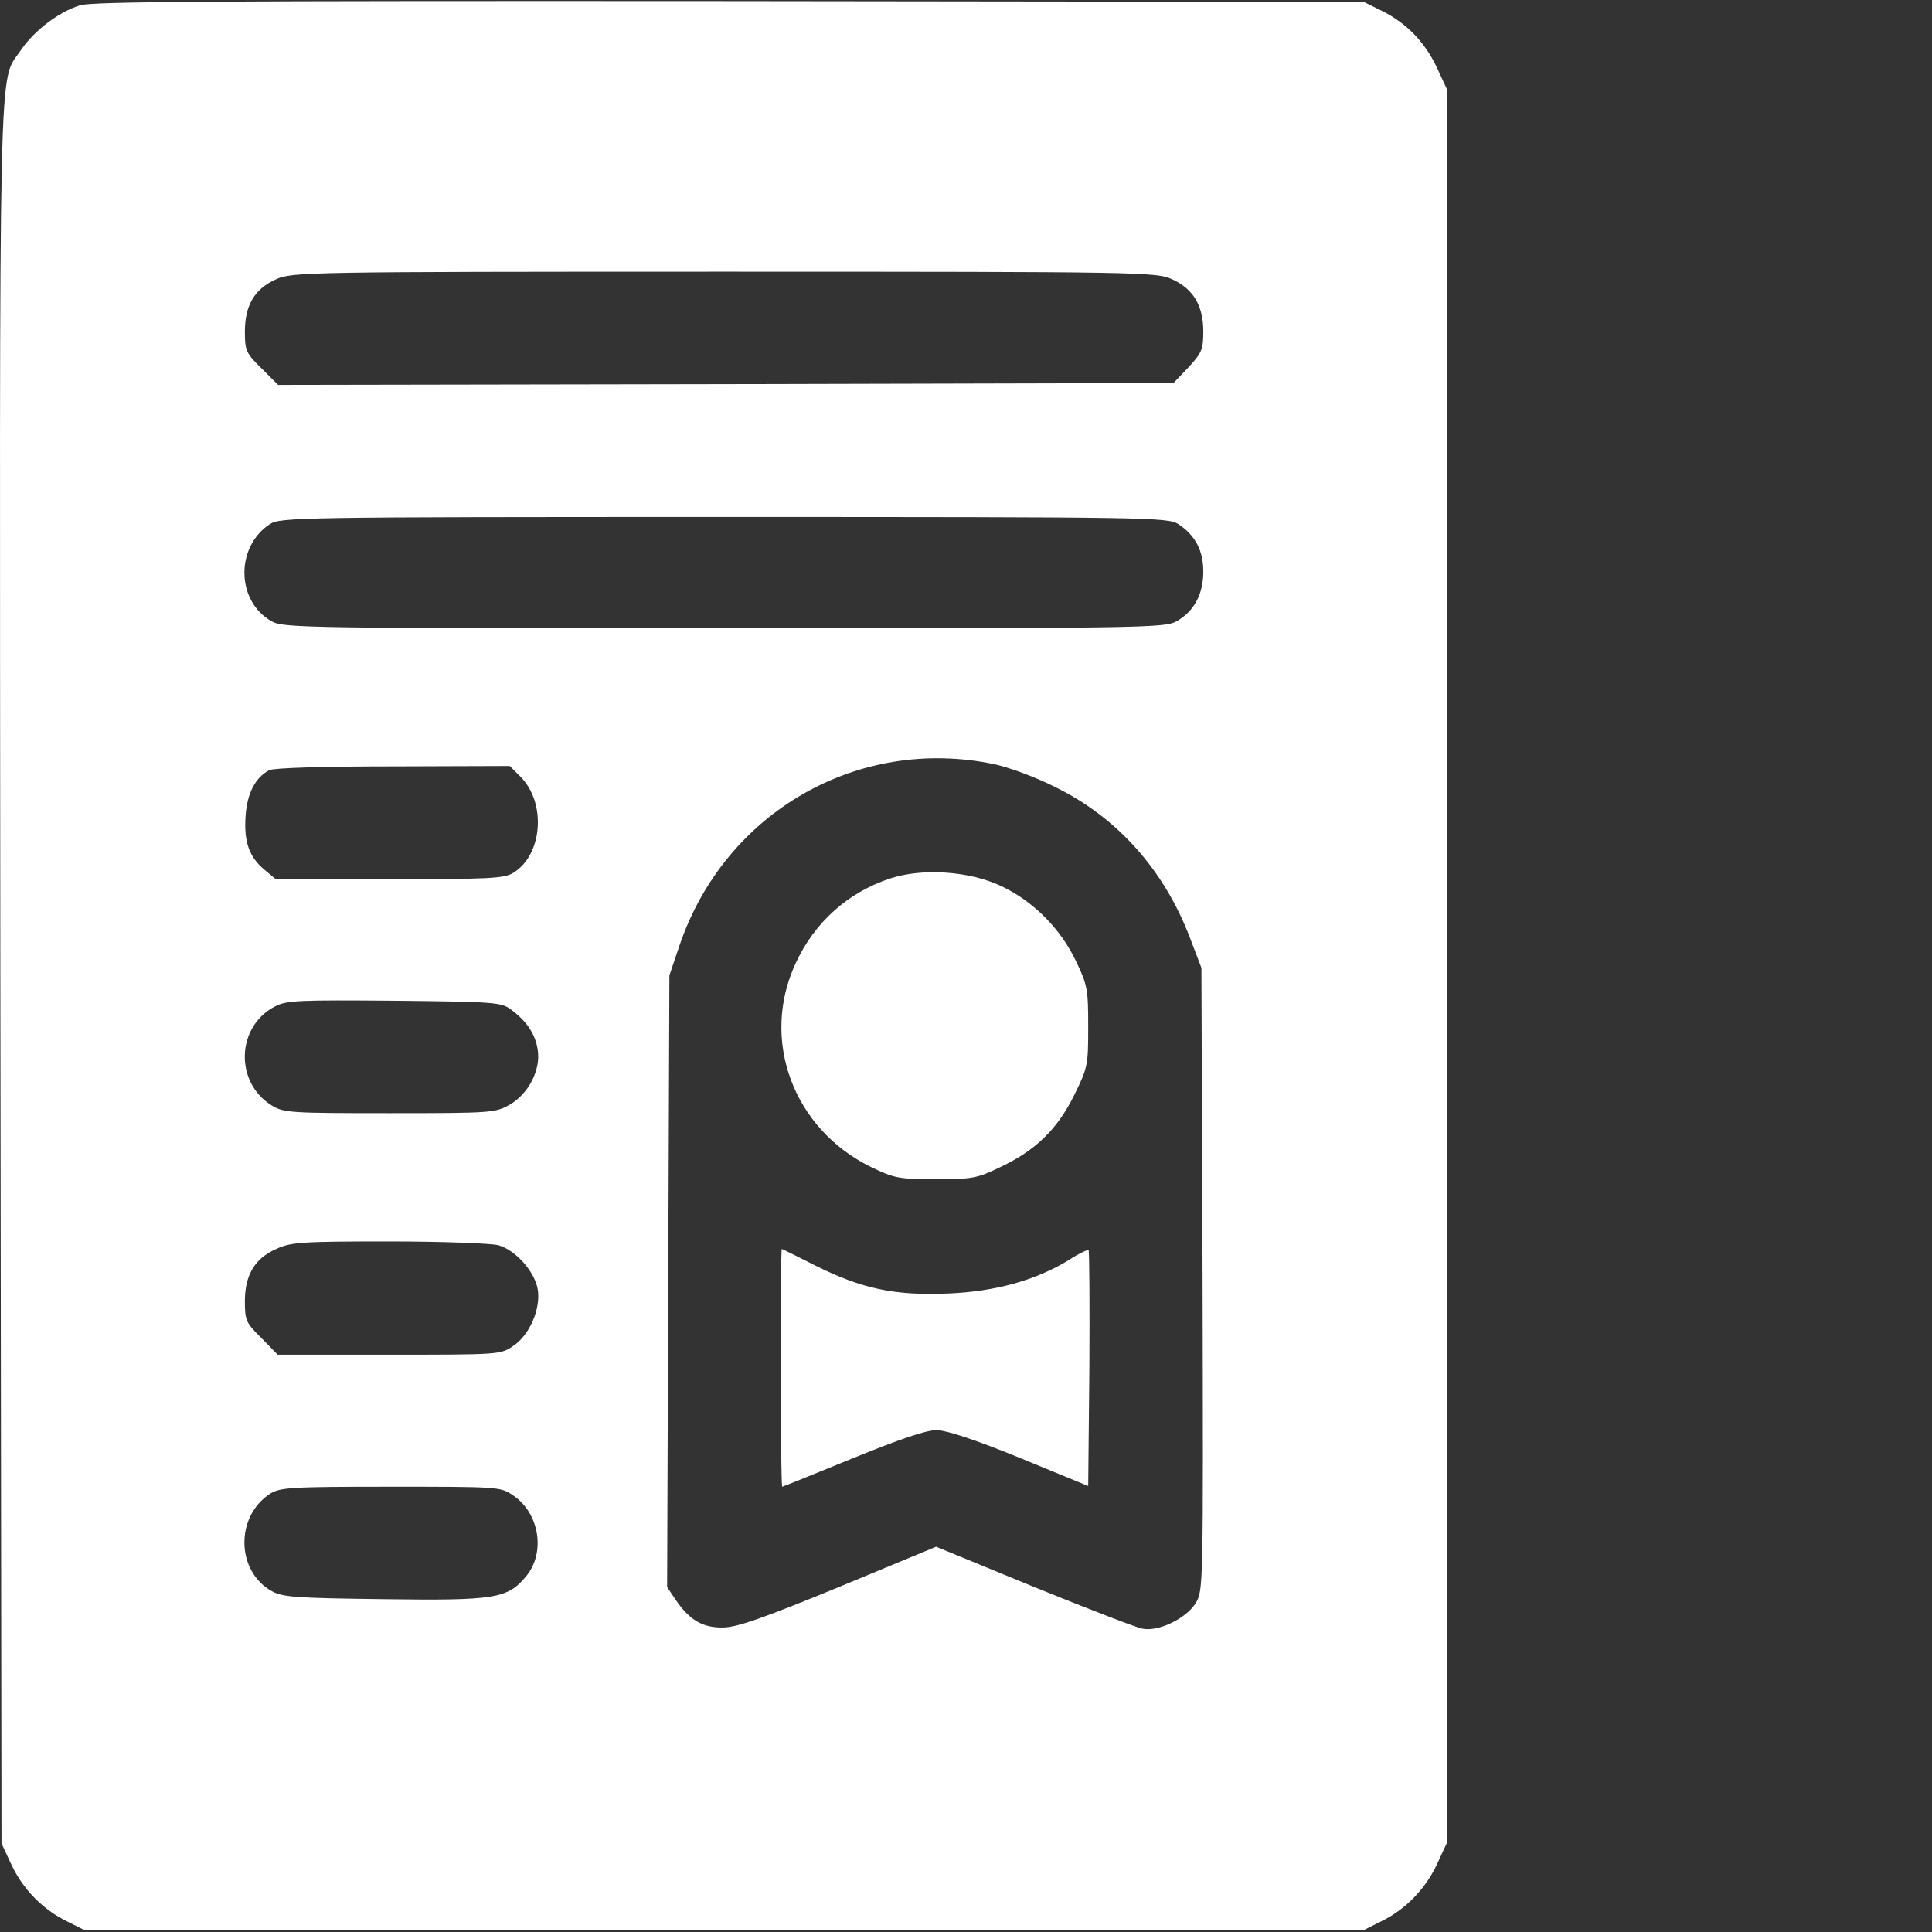 <svg width="40" height="40" viewBox="0 0 40 40" fill="none" xmlns="http://www.w3.org/2000/svg">
<rect x="0" y="0" width="40" height="40" fill="#333333" stroke="none"/>
<path d="M1.656 0.109C1.21 0.25 0.71 0.633 0.437 1.031C-0.04 1.75 -0.009 0.453 0.007 20.156L0.031 38.164L0.234 38.602C0.476 39.117 0.89 39.539 1.39 39.781L1.749 39.961H14.991H28.234L28.593 39.781C29.093 39.539 29.507 39.117 29.749 38.602L29.952 38.164V20V1.836L29.749 1.398C29.499 0.867 29.116 0.477 28.616 0.227L28.234 0.039L15.109 0.023C4.421 0.016 1.921 0.031 1.656 0.109ZM24.265 5.781C24.702 5.977 24.913 6.328 24.913 6.859C24.913 7.234 24.882 7.305 24.609 7.602L24.296 7.93L15.03 7.953L5.757 7.969L5.413 7.625C5.093 7.312 5.07 7.258 5.07 6.867C5.07 6.32 5.273 5.977 5.718 5.781C6.038 5.633 6.335 5.625 14.991 5.625C23.648 5.625 23.945 5.633 24.265 5.781ZM24.398 10.852C24.749 11.086 24.913 11.398 24.913 11.836C24.913 12.305 24.718 12.664 24.351 12.867C24.109 13 23.609 13.008 14.991 13.008C6.374 13.008 5.874 13 5.632 12.867C4.89 12.461 4.866 11.328 5.585 10.852C5.804 10.711 6.132 10.703 14.991 10.703C23.851 10.703 24.179 10.711 24.398 10.852ZM20.577 15.82C20.882 15.883 21.452 16.094 21.851 16.297C23.124 16.922 24.085 17.992 24.624 19.383L24.874 20.039L24.898 26.484C24.913 32.852 24.913 32.93 24.757 33.188C24.562 33.508 23.984 33.789 23.648 33.719C23.523 33.695 22.515 33.305 21.398 32.852L19.382 32.023L17.366 32.859C15.804 33.5 15.257 33.695 14.968 33.695C14.554 33.703 14.28 33.547 13.991 33.125L13.812 32.859L13.835 26.531L13.859 20.195L14.07 19.57C15.007 16.82 17.757 15.234 20.577 15.82ZM10.773 16.078C11.32 16.625 11.234 17.711 10.616 18.078C10.429 18.188 10.085 18.203 8.054 18.203H5.71L5.476 18.008C5.156 17.742 5.046 17.422 5.085 16.891C5.116 16.422 5.288 16.094 5.577 15.945C5.671 15.898 6.71 15.867 8.14 15.867L10.554 15.859L10.773 16.078ZM10.585 20.906C10.905 21.141 11.085 21.414 11.132 21.734C11.202 22.148 10.937 22.656 10.546 22.875C10.257 23.039 10.163 23.047 8.07 23.047C6.031 23.047 5.874 23.039 5.632 22.891C4.851 22.414 4.89 21.25 5.695 20.836C5.937 20.711 6.187 20.703 8.171 20.719C10.257 20.742 10.382 20.75 10.585 20.906ZM10.32 25.781C10.671 25.883 11.062 26.312 11.132 26.688C11.202 27.086 10.968 27.641 10.624 27.867C10.366 28.047 10.32 28.047 8.054 28.047H5.749L5.413 27.703C5.093 27.391 5.07 27.336 5.07 26.945C5.07 26.398 5.273 26.055 5.718 25.859C6.015 25.719 6.241 25.703 8.038 25.703C9.156 25.703 10.155 25.742 10.32 25.781ZM10.624 30.961C11.171 31.328 11.304 32.156 10.882 32.648C10.507 33.094 10.249 33.141 7.952 33.109C6.148 33.086 5.859 33.07 5.632 32.945C4.89 32.539 4.866 31.406 5.585 30.93C5.796 30.797 5.991 30.781 8.085 30.781C10.32 30.781 10.366 30.781 10.624 30.961Z" fill="white"/>
<path d="M18.429 18.188C17.554 18.477 16.866 19.094 16.476 19.938C15.734 21.523 16.421 23.375 18.038 24.164C18.507 24.391 18.609 24.414 19.366 24.414C20.124 24.414 20.226 24.398 20.71 24.164C21.437 23.82 21.89 23.383 22.241 22.672C22.523 22.102 22.53 22.047 22.53 21.258C22.53 20.492 22.515 20.391 22.28 19.906C21.96 19.227 21.39 18.656 20.726 18.344C20.062 18.031 19.093 17.969 18.429 18.188Z" fill="white"/>
<path d="M16.163 28.32C16.163 29.672 16.179 30.781 16.195 30.781C16.21 30.781 16.859 30.516 17.648 30.195C18.648 29.789 19.171 29.609 19.398 29.609C19.609 29.617 20.187 29.805 21.124 30.188L22.53 30.766L22.554 28.336C22.562 27.008 22.554 25.898 22.538 25.883C22.523 25.867 22.335 25.953 22.132 26.086C21.445 26.508 20.601 26.742 19.624 26.781C18.523 26.828 17.843 26.68 16.898 26.211C16.515 26.016 16.195 25.859 16.187 25.859C16.171 25.859 16.163 26.969 16.163 28.32Z" fill="white"/>
</svg>

